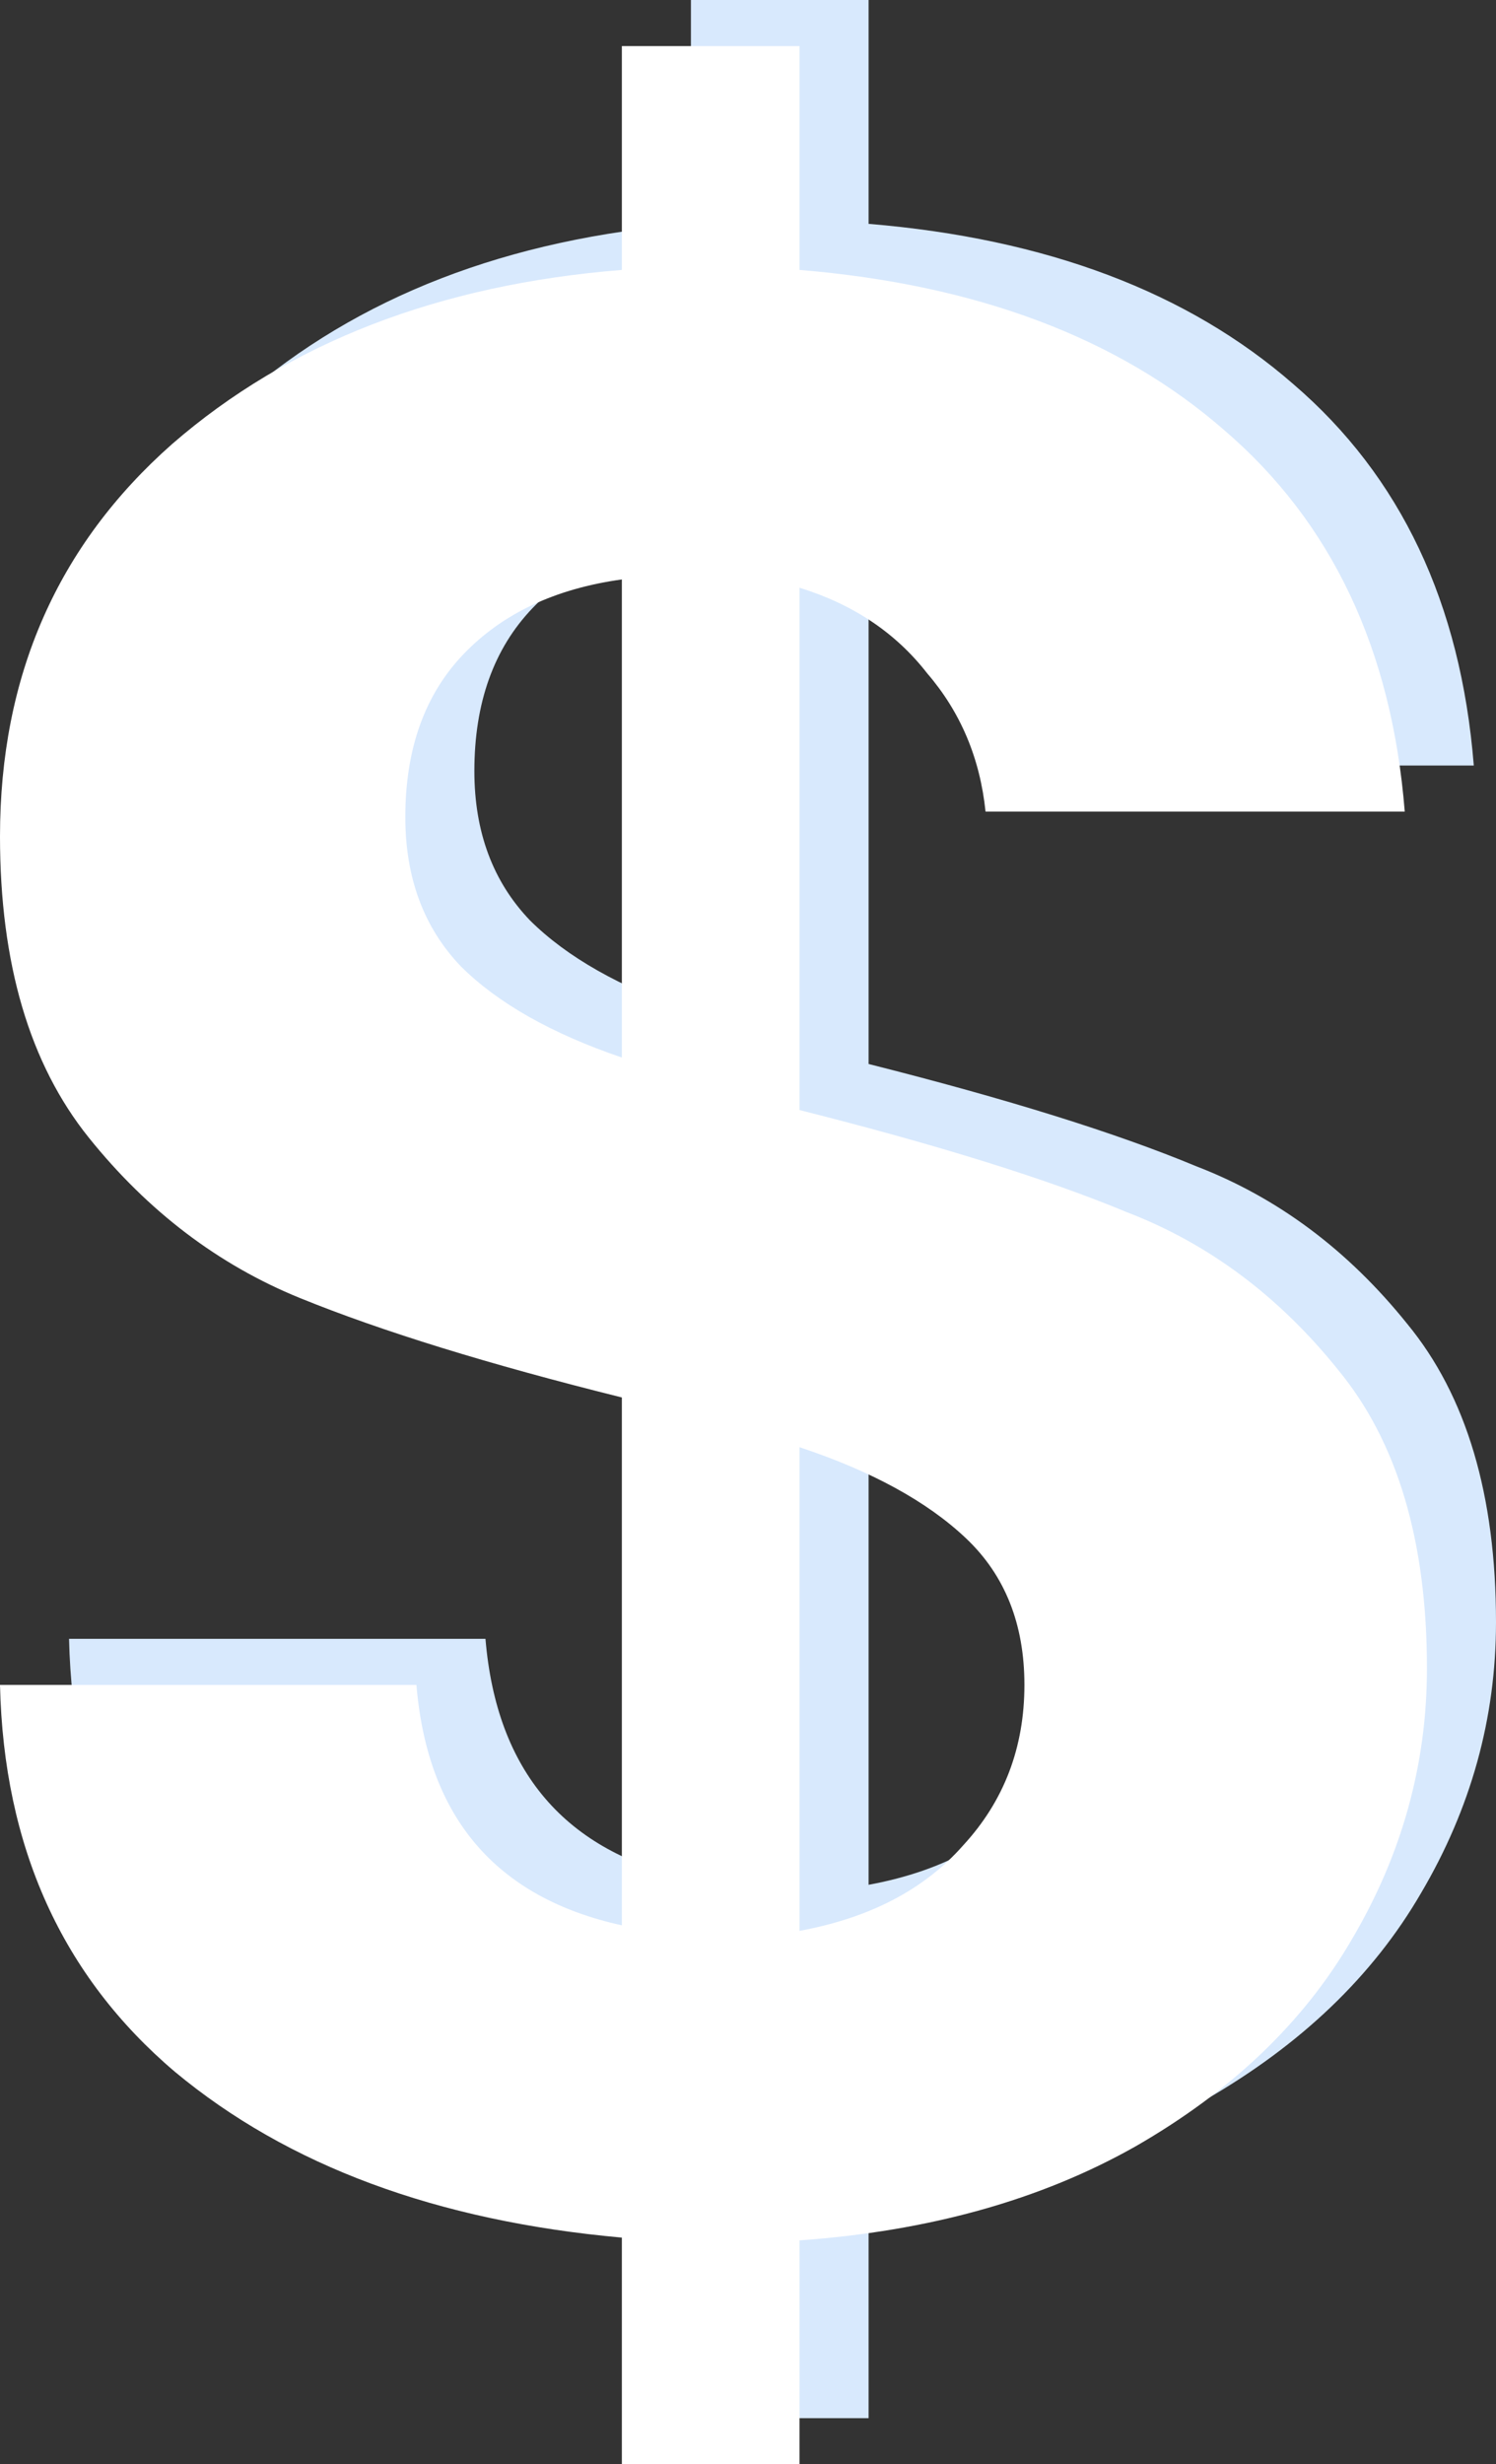 <svg width="65" height="107" viewBox="0 0 65 107" fill="none" xmlns="http://www.w3.org/2000/svg">
<rect x="0" y="0" width="65" height="107" fill="#333333" stroke="none"/>
<path d="M65 70.44C65 74.6 63.914 78.52 61.743 82.2C59.652 85.8 56.516 88.8 52.335 91.2C48.233 93.52 43.368 94.88 37.739 95.28V105H30.02V95.16C21.978 94.44 15.505 92.04 10.599 87.96C5.694 83.8 3.161 78.2 3 71.16H21.093C21.576 76.92 24.551 80.4 30.02 81.6V58.68C24.23 57.24 19.566 55.8 16.027 54.36C12.489 52.92 9.433 50.6 6.86 47.4C4.287 44.2 3 39.84 3 34.32C3 27.36 5.493 21.68 10.479 17.28C15.545 12.88 22.058 10.36 30.02 9.72V0H37.739V9.72C45.459 10.36 51.611 12.68 56.195 16.68C60.859 20.68 63.472 26.2 64.035 33.24H45.821C45.58 30.92 44.735 28.92 43.288 27.24C41.921 25.48 40.071 24.24 37.739 23.52V46.2C43.77 47.72 48.515 49.2 51.973 50.64C55.511 52 58.567 54.28 61.14 57.48C63.713 60.6 65 64.92 65 70.44ZM20.611 33.48C20.611 36.12 21.415 38.28 23.023 39.96C24.632 41.56 26.964 42.88 30.02 43.92V23.16C27.125 23.56 24.833 24.64 23.144 26.4C21.455 28.16 20.611 30.52 20.611 33.48ZM37.739 81.84C40.795 81.28 43.167 80.04 44.856 78.12C46.625 76.2 47.51 73.88 47.51 71.16C47.51 68.52 46.665 66.4 44.977 64.8C43.288 63.2 40.876 61.88 37.739 60.84V81.84Z" fill="#D8E9FD"/>
<path d="M62 72.44C62 76.6 60.914 80.52 58.743 84.2C56.652 87.8 53.516 90.8 49.335 93.2C45.233 95.52 40.368 96.88 34.739 97.28V107H27.02V97.16C18.978 96.44 12.505 94.04 7.599 89.96C2.694 85.8 0.161 80.2 0 73.16H18.093C18.576 78.92 21.551 82.4 27.02 83.6V60.68C21.23 59.24 16.566 57.8 13.027 56.36C9.489 54.92 6.433 52.6 3.86 49.4C1.287 46.2 0 41.84 0 36.32C0 29.36 2.493 23.68 7.479 19.28C12.545 14.88 19.058 12.36 27.02 11.72V2H34.739V11.72C42.459 12.36 48.611 14.68 53.195 18.68C57.859 22.68 60.472 28.2 61.035 35.24H42.821C42.58 32.92 41.735 30.92 40.288 29.24C38.921 27.48 37.071 26.24 34.739 25.52V48.2C40.77 49.72 45.515 51.2 48.973 52.64C52.511 54 55.567 56.28 58.14 59.48C60.713 62.6 62 66.92 62 72.44ZM17.611 35.48C17.611 38.12 18.415 40.28 20.023 41.96C21.632 43.56 23.964 44.88 27.02 45.92V25.16C24.125 25.56 21.833 26.64 20.144 28.4C18.455 30.16 17.611 32.52 17.611 35.48ZM34.739 83.84C37.795 83.28 40.167 82.04 41.856 80.12C43.625 78.2 44.51 75.88 44.51 73.16C44.51 70.52 43.665 68.4 41.977 66.8C40.288 65.2 37.876 63.88 34.739 62.84V83.84Z" fill="white"/>
</svg>
